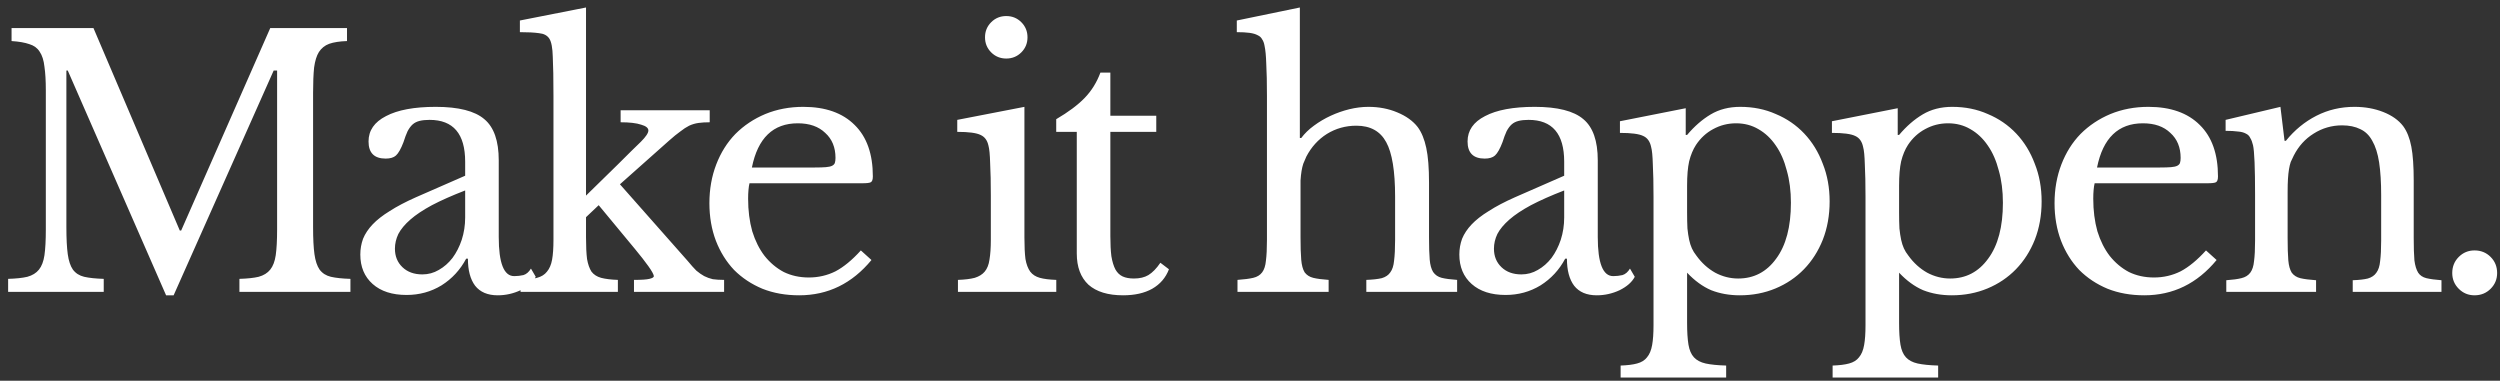 <svg width="197" height="30" viewBox="0 0 197 30" fill="none" xmlns="http://www.w3.org/2000/svg">
<rect x="0" y="0" width="197" height="30" fill="#333333" stroke="none"/>
<path d="M14.276 18.167L21.296 2.21H27.344V3.236C26.768 3.254 26.3 3.326 25.94 3.452C25.598 3.578 25.328 3.794 25.13 4.1C24.95 4.388 24.824 4.793 24.752 5.315C24.698 5.837 24.671 6.503 24.671 7.313V17.897C24.671 18.797 24.707 19.508 24.779 20.03C24.851 20.552 24.986 20.957 25.184 21.245C25.4 21.533 25.697 21.722 26.075 21.812C26.471 21.902 26.984 21.956 27.614 21.974V23H18.866V21.974C19.496 21.956 20 21.902 20.378 21.812C20.774 21.704 21.08 21.515 21.296 21.245C21.512 20.975 21.656 20.597 21.728 20.111C21.8 19.607 21.836 18.932 21.836 18.086V5.558H21.566L13.682 23.27H13.088L5.339 5.558H5.231V17.897C5.231 18.797 5.267 19.508 5.339 20.03C5.411 20.552 5.546 20.957 5.744 21.245C5.96 21.533 6.257 21.722 6.635 21.812C7.031 21.902 7.544 21.956 8.174 21.974V23H0.641V21.974C1.271 21.956 1.775 21.902 2.153 21.812C2.549 21.704 2.855 21.515 3.071 21.245C3.287 20.975 3.431 20.597 3.503 20.111C3.575 19.607 3.611 18.932 3.611 18.086V7.124C3.611 6.368 3.575 5.747 3.503 5.261C3.449 4.757 3.323 4.361 3.125 4.073C2.945 3.785 2.675 3.587 2.315 3.479C1.955 3.353 1.487 3.272 0.911 3.236V2.21H7.364L14.168 18.167H14.276ZM36.655 15.008C35.629 15.404 34.756 15.791 34.036 16.169C33.334 16.547 32.767 16.925 32.335 17.303C31.903 17.681 31.588 18.059 31.39 18.437C31.21 18.815 31.12 19.202 31.12 19.598C31.12 20.192 31.318 20.678 31.714 21.056C32.11 21.434 32.632 21.623 33.28 21.623C33.748 21.623 34.18 21.506 34.576 21.272C34.99 21.038 35.35 20.723 35.656 20.327C35.962 19.913 36.205 19.436 36.385 18.896C36.565 18.338 36.655 17.753 36.655 17.141V15.008ZM36.655 13.847V12.74C36.655 10.544 35.719 9.446 33.847 9.446C33.541 9.446 33.28 9.473 33.064 9.527C32.848 9.581 32.668 9.671 32.524 9.797C32.38 9.923 32.245 10.103 32.119 10.337C32.011 10.571 31.903 10.859 31.795 11.201C31.597 11.723 31.399 12.074 31.201 12.254C31.021 12.416 30.751 12.497 30.391 12.497C29.491 12.497 29.041 12.047 29.041 11.147C29.041 10.283 29.5 9.617 30.418 9.149C31.336 8.663 32.641 8.42 34.333 8.42C36.133 8.42 37.411 8.744 38.167 9.392C38.923 10.022 39.301 11.102 39.301 12.632V18.68C39.301 20.732 39.706 21.758 40.516 21.758C40.768 21.758 41.011 21.731 41.245 21.677C41.479 21.605 41.677 21.434 41.839 21.164L42.217 21.812C42.001 22.226 41.605 22.577 41.029 22.865C40.453 23.135 39.85 23.27 39.22 23.27C38.428 23.27 37.834 23.018 37.438 22.514C37.06 22.01 36.871 21.299 36.871 20.381H36.736C36.268 21.263 35.62 21.965 34.792 22.487C33.964 22.991 33.046 23.243 32.038 23.243C30.904 23.243 30.013 22.955 29.365 22.379C28.717 21.803 28.393 21.029 28.393 20.057C28.393 19.625 28.465 19.211 28.609 18.815C28.771 18.419 29.023 18.041 29.365 17.681C29.707 17.321 30.157 16.97 30.715 16.628C31.273 16.268 31.957 15.908 32.767 15.548L36.655 13.847ZM49.958 22.055C50.552 22.055 50.957 22.028 51.173 21.974C51.407 21.92 51.524 21.848 51.524 21.758C51.506 21.614 51.362 21.353 51.092 20.975C50.822 20.597 50.471 20.147 50.039 19.625L47.177 16.169L46.178 17.114V18.707C46.178 19.409 46.205 19.976 46.259 20.408C46.331 20.822 46.448 21.155 46.61 21.407C46.79 21.641 47.042 21.803 47.366 21.893C47.708 21.983 48.149 22.037 48.689 22.055V23H41.021V22.055C41.561 22.037 41.993 21.983 42.317 21.893C42.659 21.803 42.92 21.641 43.1 21.407C43.298 21.173 43.433 20.858 43.505 20.462C43.577 20.066 43.613 19.544 43.613 18.896V7.583C43.613 6.215 43.595 5.18 43.559 4.478C43.541 3.776 43.451 3.299 43.289 3.047C43.127 2.795 42.857 2.651 42.479 2.615C42.101 2.561 41.597 2.534 40.967 2.534V1.616L46.178 0.59V15.413L48.689 12.956C49.499 12.146 50.102 11.552 50.498 11.174C50.894 10.778 51.092 10.481 51.092 10.283C51.092 10.085 50.903 9.932 50.525 9.824C50.147 9.698 49.607 9.635 48.905 9.635V8.69H55.925V9.635C55.583 9.635 55.286 9.653 55.034 9.689C54.782 9.725 54.539 9.797 54.305 9.905C54.089 10.013 53.855 10.166 53.603 10.364C53.351 10.544 53.063 10.778 52.739 11.066L48.851 14.522L54.197 20.57C54.449 20.876 54.674 21.128 54.872 21.326C55.088 21.506 55.295 21.65 55.493 21.758C55.709 21.866 55.934 21.947 56.168 22.001C56.42 22.037 56.717 22.055 57.059 22.055V23H49.958V22.055ZM68.672 20.489C67.142 22.343 65.243 23.27 62.975 23.27C61.913 23.27 60.95 23.099 60.086 22.757C59.222 22.397 58.475 21.902 57.845 21.272C57.233 20.624 56.756 19.859 56.414 18.977C56.072 18.077 55.901 17.087 55.901 16.007C55.901 14.909 56.081 13.892 56.441 12.956C56.801 12.02 57.305 11.219 57.953 10.553C58.619 9.887 59.402 9.365 60.302 8.987C61.22 8.609 62.219 8.42 63.299 8.42C65.045 8.42 66.395 8.897 67.349 9.851C68.303 10.787 68.78 12.137 68.78 13.901C68.78 14.153 68.726 14.306 68.618 14.36C68.528 14.414 68.303 14.441 67.943 14.441H59.06C59.024 14.585 58.997 14.765 58.979 14.981C58.961 15.179 58.952 15.404 58.952 15.656C58.952 16.592 59.06 17.447 59.276 18.221C59.51 18.977 59.834 19.625 60.248 20.165C60.68 20.705 61.184 21.128 61.76 21.434C62.354 21.722 63.011 21.866 63.731 21.866C64.487 21.866 65.189 21.704 65.837 21.38C66.485 21.038 67.151 20.489 67.835 19.733L68.672 20.489ZM64.217 13.199C64.577 13.199 64.865 13.19 65.081 13.172C65.297 13.154 65.459 13.118 65.567 13.064C65.675 13.01 65.747 12.938 65.783 12.848C65.819 12.74 65.837 12.605 65.837 12.443C65.837 11.615 65.567 10.958 65.027 10.472C64.505 9.968 63.785 9.716 62.867 9.716C60.923 9.716 59.717 10.877 59.249 13.199H64.217ZM80.724 18.707C80.724 19.409 80.751 19.976 80.805 20.408C80.877 20.822 81.003 21.155 81.183 21.407C81.363 21.641 81.615 21.803 81.939 21.893C82.263 21.983 82.695 22.037 83.235 22.055V23H75.486V22.055C76.026 22.037 76.467 21.983 76.809 21.893C77.151 21.785 77.412 21.623 77.592 21.407C77.79 21.173 77.916 20.858 77.97 20.462C78.042 20.048 78.078 19.526 78.078 18.896V15.44C78.078 14.396 78.06 13.541 78.024 12.875C78.006 12.191 77.961 11.723 77.889 11.471C77.799 11.057 77.592 10.778 77.268 10.634C76.944 10.472 76.332 10.391 75.432 10.391V9.446L80.724 8.42V18.707ZM77.619 2.939C77.619 2.471 77.781 2.075 78.105 1.751C78.429 1.427 78.825 1.265 79.293 1.265C79.761 1.265 80.157 1.427 80.481 1.751C80.805 2.075 80.967 2.471 80.967 2.939C80.967 3.407 80.805 3.803 80.481 4.127C80.157 4.451 79.761 4.613 79.293 4.613C78.825 4.613 78.429 4.451 78.105 4.127C77.781 3.803 77.619 3.407 77.619 2.939ZM83.23 10.391V9.392C84.184 8.834 84.931 8.276 85.471 7.718C86.011 7.16 86.425 6.494 86.713 5.72H87.496V9.122H91.114V10.391H87.496V18.599C87.496 19.229 87.523 19.76 87.577 20.192C87.649 20.624 87.757 20.975 87.901 21.245C88.045 21.497 88.234 21.677 88.468 21.785C88.702 21.893 88.999 21.947 89.359 21.947C89.809 21.947 90.187 21.857 90.493 21.677C90.817 21.479 91.132 21.155 91.438 20.705L92.113 21.218C91.861 21.884 91.42 22.397 90.79 22.757C90.178 23.099 89.413 23.27 88.495 23.27C87.307 23.27 86.398 22.991 85.768 22.433C85.156 21.857 84.85 21.038 84.85 19.976V10.391H83.23ZM102.482 18.707C102.482 19.445 102.5 20.03 102.536 20.462C102.572 20.894 102.662 21.227 102.806 21.461C102.968 21.677 103.193 21.821 103.481 21.893C103.769 21.965 104.174 22.019 104.696 22.055V23H97.514V22.055C98.036 22.019 98.45 21.965 98.756 21.893C99.062 21.821 99.296 21.677 99.458 21.461C99.62 21.245 99.719 20.939 99.755 20.543C99.809 20.129 99.836 19.58 99.836 18.896V7.583C99.836 6.521 99.818 5.675 99.782 5.045C99.764 4.415 99.719 3.938 99.647 3.614C99.611 3.398 99.548 3.227 99.458 3.101C99.386 2.957 99.269 2.849 99.107 2.777C98.945 2.687 98.729 2.624 98.459 2.588C98.189 2.552 97.856 2.534 97.46 2.534V1.616L102.428 0.59V10.877H102.536C102.806 10.517 103.139 10.193 103.535 9.905C103.949 9.599 104.39 9.338 104.858 9.122C105.326 8.906 105.812 8.735 106.316 8.609C106.838 8.483 107.342 8.42 107.828 8.42C108.656 8.42 109.412 8.564 110.096 8.852C110.798 9.14 111.338 9.527 111.716 10.013C112.022 10.427 112.247 10.976 112.391 11.66C112.535 12.326 112.607 13.235 112.607 14.387V18.707C112.607 19.445 112.625 20.03 112.661 20.462C112.697 20.876 112.787 21.2 112.931 21.434C113.093 21.668 113.318 21.821 113.606 21.893C113.894 21.965 114.299 22.019 114.821 22.055V23H107.666V22.055C108.17 22.037 108.575 21.992 108.881 21.92C109.187 21.83 109.412 21.677 109.556 21.461C109.718 21.245 109.817 20.939 109.853 20.543C109.907 20.129 109.934 19.58 109.934 18.896V15.494C109.934 13.478 109.7 12.047 109.232 11.201C108.764 10.337 107.981 9.905 106.883 9.905C106.037 9.905 105.263 10.121 104.561 10.553C103.877 10.985 103.337 11.579 102.941 12.335C102.851 12.533 102.77 12.722 102.698 12.902C102.644 13.064 102.599 13.253 102.563 13.469C102.527 13.685 102.5 13.937 102.482 14.225C102.482 14.495 102.482 14.837 102.482 15.251V18.707ZM123.258 15.008C122.232 15.404 121.359 15.791 120.639 16.169C119.937 16.547 119.37 16.925 118.938 17.303C118.506 17.681 118.191 18.059 117.993 18.437C117.813 18.815 117.723 19.202 117.723 19.598C117.723 20.192 117.921 20.678 118.317 21.056C118.713 21.434 119.235 21.623 119.883 21.623C120.351 21.623 120.783 21.506 121.179 21.272C121.593 21.038 121.953 20.723 122.259 20.327C122.565 19.913 122.808 19.436 122.988 18.896C123.168 18.338 123.258 17.753 123.258 17.141V15.008ZM123.258 13.847V12.74C123.258 10.544 122.322 9.446 120.45 9.446C120.144 9.446 119.883 9.473 119.667 9.527C119.451 9.581 119.271 9.671 119.127 9.797C118.983 9.923 118.848 10.103 118.722 10.337C118.614 10.571 118.506 10.859 118.398 11.201C118.2 11.723 118.002 12.074 117.804 12.254C117.624 12.416 117.354 12.497 116.994 12.497C116.094 12.497 115.644 12.047 115.644 11.147C115.644 10.283 116.103 9.617 117.021 9.149C117.939 8.663 119.244 8.42 120.936 8.42C122.736 8.42 124.014 8.744 124.77 9.392C125.526 10.022 125.904 11.102 125.904 12.632V18.68C125.904 20.732 126.309 21.758 127.119 21.758C127.371 21.758 127.614 21.731 127.848 21.677C128.082 21.605 128.28 21.434 128.442 21.164L128.82 21.812C128.604 22.226 128.208 22.577 127.632 22.865C127.056 23.135 126.453 23.27 125.823 23.27C125.031 23.27 124.437 23.018 124.041 22.514C123.663 22.01 123.474 21.299 123.474 20.381H123.339C122.871 21.263 122.223 21.965 121.395 22.487C120.567 22.991 119.649 23.243 118.641 23.243C117.507 23.243 116.616 22.955 115.968 22.379C115.32 21.803 114.996 21.029 114.996 20.057C114.996 19.625 115.068 19.211 115.212 18.815C115.374 18.419 115.626 18.041 115.968 17.681C116.31 17.321 116.76 16.97 117.318 16.628C117.876 16.268 118.56 15.908 119.37 15.548L123.258 13.847ZM132.835 10.634H132.943C133.519 9.95 134.14 9.41 134.806 9.014C135.472 8.618 136.246 8.42 137.128 8.42C138.154 8.42 139.09 8.609 139.936 8.987C140.8 9.347 141.547 9.86 142.177 10.526C142.807 11.192 143.293 11.984 143.635 12.902C143.995 13.802 144.175 14.792 144.175 15.872C144.175 16.97 143.995 17.978 143.635 18.896C143.275 19.796 142.78 20.57 142.15 21.218C141.52 21.866 140.773 22.37 139.909 22.73C139.045 23.09 138.109 23.27 137.101 23.27C136.273 23.27 135.517 23.135 134.833 22.865C134.167 22.577 133.537 22.118 132.943 21.488V25.43C132.943 26.15 132.979 26.726 133.051 27.158C133.123 27.59 133.267 27.923 133.483 28.157C133.699 28.391 134.005 28.553 134.401 28.643C134.815 28.733 135.355 28.787 136.021 28.805V29.75H127.705V28.805C128.245 28.787 128.677 28.733 129.001 28.643C129.343 28.553 129.604 28.391 129.784 28.157C129.982 27.923 130.117 27.599 130.189 27.185C130.261 26.789 130.297 26.267 130.297 25.619V15.521C130.297 14.477 130.279 13.622 130.243 12.956C130.225 12.29 130.18 11.831 130.108 11.579C130.018 11.147 129.811 10.859 129.487 10.715C129.163 10.553 128.551 10.472 127.651 10.472V9.554L132.835 8.528V10.634ZM133.645 11.417C133.411 11.777 133.231 12.209 133.105 12.713C132.997 13.199 132.943 13.838 132.943 14.63V16.736C132.943 17.222 132.952 17.645 132.97 18.005C133.006 18.347 133.051 18.644 133.105 18.896C133.159 19.148 133.231 19.373 133.321 19.571C133.411 19.769 133.528 19.958 133.672 20.138C134.086 20.714 134.581 21.164 135.157 21.488C135.733 21.794 136.336 21.947 136.966 21.947C138.208 21.947 139.207 21.425 139.963 20.381C140.737 19.337 141.124 17.87 141.124 15.98C141.124 15.044 141.016 14.198 140.8 13.442C140.602 12.668 140.314 12.011 139.936 11.471C139.558 10.913 139.099 10.481 138.559 10.175C138.037 9.869 137.452 9.716 136.804 9.716C136.156 9.716 135.553 9.869 134.995 10.175C134.455 10.463 134.005 10.877 133.645 11.417ZM149.54 10.634H149.648C150.224 9.95 150.845 9.41 151.511 9.014C152.177 8.618 152.951 8.42 153.833 8.42C154.859 8.42 155.795 8.609 156.641 8.987C157.505 9.347 158.252 9.86 158.882 10.526C159.512 11.192 159.998 11.984 160.34 12.902C160.7 13.802 160.88 14.792 160.88 15.872C160.88 16.97 160.7 17.978 160.34 18.896C159.98 19.796 159.485 20.57 158.855 21.218C158.225 21.866 157.478 22.37 156.614 22.73C155.75 23.09 154.814 23.27 153.806 23.27C152.978 23.27 152.222 23.135 151.538 22.865C150.872 22.577 150.242 22.118 149.648 21.488V25.43C149.648 26.15 149.684 26.726 149.756 27.158C149.828 27.59 149.972 27.923 150.188 28.157C150.404 28.391 150.71 28.553 151.106 28.643C151.52 28.733 152.06 28.787 152.726 28.805V29.75H144.41V28.805C144.95 28.787 145.382 28.733 145.706 28.643C146.048 28.553 146.309 28.391 146.489 28.157C146.687 27.923 146.822 27.599 146.894 27.185C146.966 26.789 147.002 26.267 147.002 25.619V15.521C147.002 14.477 146.984 13.622 146.948 12.956C146.93 12.29 146.885 11.831 146.813 11.579C146.723 11.147 146.516 10.859 146.192 10.715C145.868 10.553 145.256 10.472 144.356 10.472V9.554L149.54 8.528V10.634ZM150.35 11.417C150.116 11.777 149.936 12.209 149.81 12.713C149.702 13.199 149.648 13.838 149.648 14.63V16.736C149.648 17.222 149.657 17.645 149.675 18.005C149.711 18.347 149.756 18.644 149.81 18.896C149.864 19.148 149.936 19.373 150.026 19.571C150.116 19.769 150.233 19.958 150.377 20.138C150.791 20.714 151.286 21.164 151.862 21.488C152.438 21.794 153.041 21.947 153.671 21.947C154.913 21.947 155.912 21.425 156.668 20.381C157.442 19.337 157.829 17.87 157.829 15.98C157.829 15.044 157.721 14.198 157.505 13.442C157.307 12.668 157.019 12.011 156.641 11.471C156.263 10.913 155.804 10.481 155.264 10.175C154.742 9.869 154.157 9.716 153.509 9.716C152.861 9.716 152.258 9.869 151.7 10.175C151.16 10.463 150.71 10.877 150.35 11.417ZM174.669 20.489C173.139 22.343 171.24 23.27 168.972 23.27C167.91 23.27 166.947 23.099 166.083 22.757C165.219 22.397 164.472 21.902 163.842 21.272C163.23 20.624 162.753 19.859 162.411 18.977C162.069 18.077 161.898 17.087 161.898 16.007C161.898 14.909 162.078 13.892 162.438 12.956C162.798 12.02 163.302 11.219 163.95 10.553C164.616 9.887 165.399 9.365 166.299 8.987C167.217 8.609 168.216 8.42 169.296 8.42C171.042 8.42 172.392 8.897 173.346 9.851C174.3 10.787 174.777 12.137 174.777 13.901C174.777 14.153 174.723 14.306 174.615 14.36C174.525 14.414 174.3 14.441 173.94 14.441H165.057C165.021 14.585 164.994 14.765 164.976 14.981C164.958 15.179 164.949 15.404 164.949 15.656C164.949 16.592 165.057 17.447 165.273 18.221C165.507 18.977 165.831 19.625 166.245 20.165C166.677 20.705 167.181 21.128 167.757 21.434C168.351 21.722 169.008 21.866 169.728 21.866C170.484 21.866 171.186 21.704 171.834 21.38C172.482 21.038 173.148 20.489 173.832 19.733L174.669 20.489ZM170.214 13.199C170.574 13.199 170.862 13.19 171.078 13.172C171.294 13.154 171.456 13.118 171.564 13.064C171.672 13.01 171.744 12.938 171.78 12.848C171.816 12.74 171.834 12.605 171.834 12.443C171.834 11.615 171.564 10.958 171.024 10.472C170.502 9.968 169.782 9.716 168.864 9.716C166.92 9.716 165.714 10.877 165.246 13.199H170.214ZM180.265 18.761C180.265 19.499 180.283 20.084 180.319 20.516C180.355 20.93 180.445 21.254 180.589 21.488C180.751 21.704 180.976 21.848 181.264 21.92C181.57 21.992 181.984 22.046 182.506 22.082V23H175.432V22.082C175.936 22.046 176.332 21.992 176.62 21.92C176.926 21.848 177.16 21.704 177.322 21.488C177.484 21.272 177.583 20.966 177.619 20.57C177.673 20.174 177.7 19.634 177.7 18.95V15.359C177.7 13.217 177.646 11.912 177.538 11.444C177.484 11.21 177.412 11.021 177.322 10.877C177.25 10.715 177.133 10.598 176.971 10.526C176.809 10.436 176.602 10.382 176.35 10.364C176.098 10.328 175.774 10.31 175.378 10.31V9.446L179.698 8.42L180.022 11.093H180.13C180.814 10.247 181.615 9.59 182.533 9.122C183.451 8.654 184.45 8.42 185.53 8.42C186.358 8.42 187.114 8.555 187.798 8.825C188.482 9.095 189.004 9.464 189.364 9.932C189.67 10.346 189.886 10.886 190.012 11.552C190.138 12.2 190.201 13.1 190.201 14.252V18.761C190.201 19.499 190.219 20.084 190.255 20.516C190.309 20.93 190.408 21.254 190.552 21.488C190.696 21.704 190.912 21.848 191.2 21.92C191.506 21.992 191.902 22.046 192.388 22.082V23H185.395V22.082C185.899 22.064 186.295 22.019 186.583 21.947C186.889 21.857 187.114 21.704 187.258 21.488C187.42 21.272 187.519 20.966 187.555 20.57C187.609 20.156 187.636 19.616 187.636 18.95V15.386C187.636 14.36 187.582 13.496 187.474 12.794C187.366 12.092 187.186 11.525 186.934 11.093C186.7 10.661 186.385 10.355 185.989 10.175C185.593 9.977 185.116 9.878 184.558 9.878C183.748 9.878 183.001 10.094 182.317 10.526C181.651 10.94 181.129 11.516 180.751 12.254C180.661 12.434 180.58 12.605 180.508 12.767C180.454 12.929 180.409 13.118 180.373 13.334C180.337 13.55 180.31 13.802 180.292 14.09C180.274 14.36 180.265 14.711 180.265 15.143V18.761ZM193.237 21.515C193.237 21.011 193.408 20.588 193.75 20.246C194.092 19.904 194.506 19.733 194.992 19.733C195.496 19.733 195.919 19.904 196.261 20.246C196.603 20.588 196.774 21.011 196.774 21.515C196.774 22.001 196.603 22.415 196.261 22.757C195.919 23.099 195.496 23.27 194.992 23.27C194.506 23.27 194.092 23.099 193.75 22.757C193.408 22.415 193.237 22.001 193.237 21.515Z" fill="white"/>
</svg>
